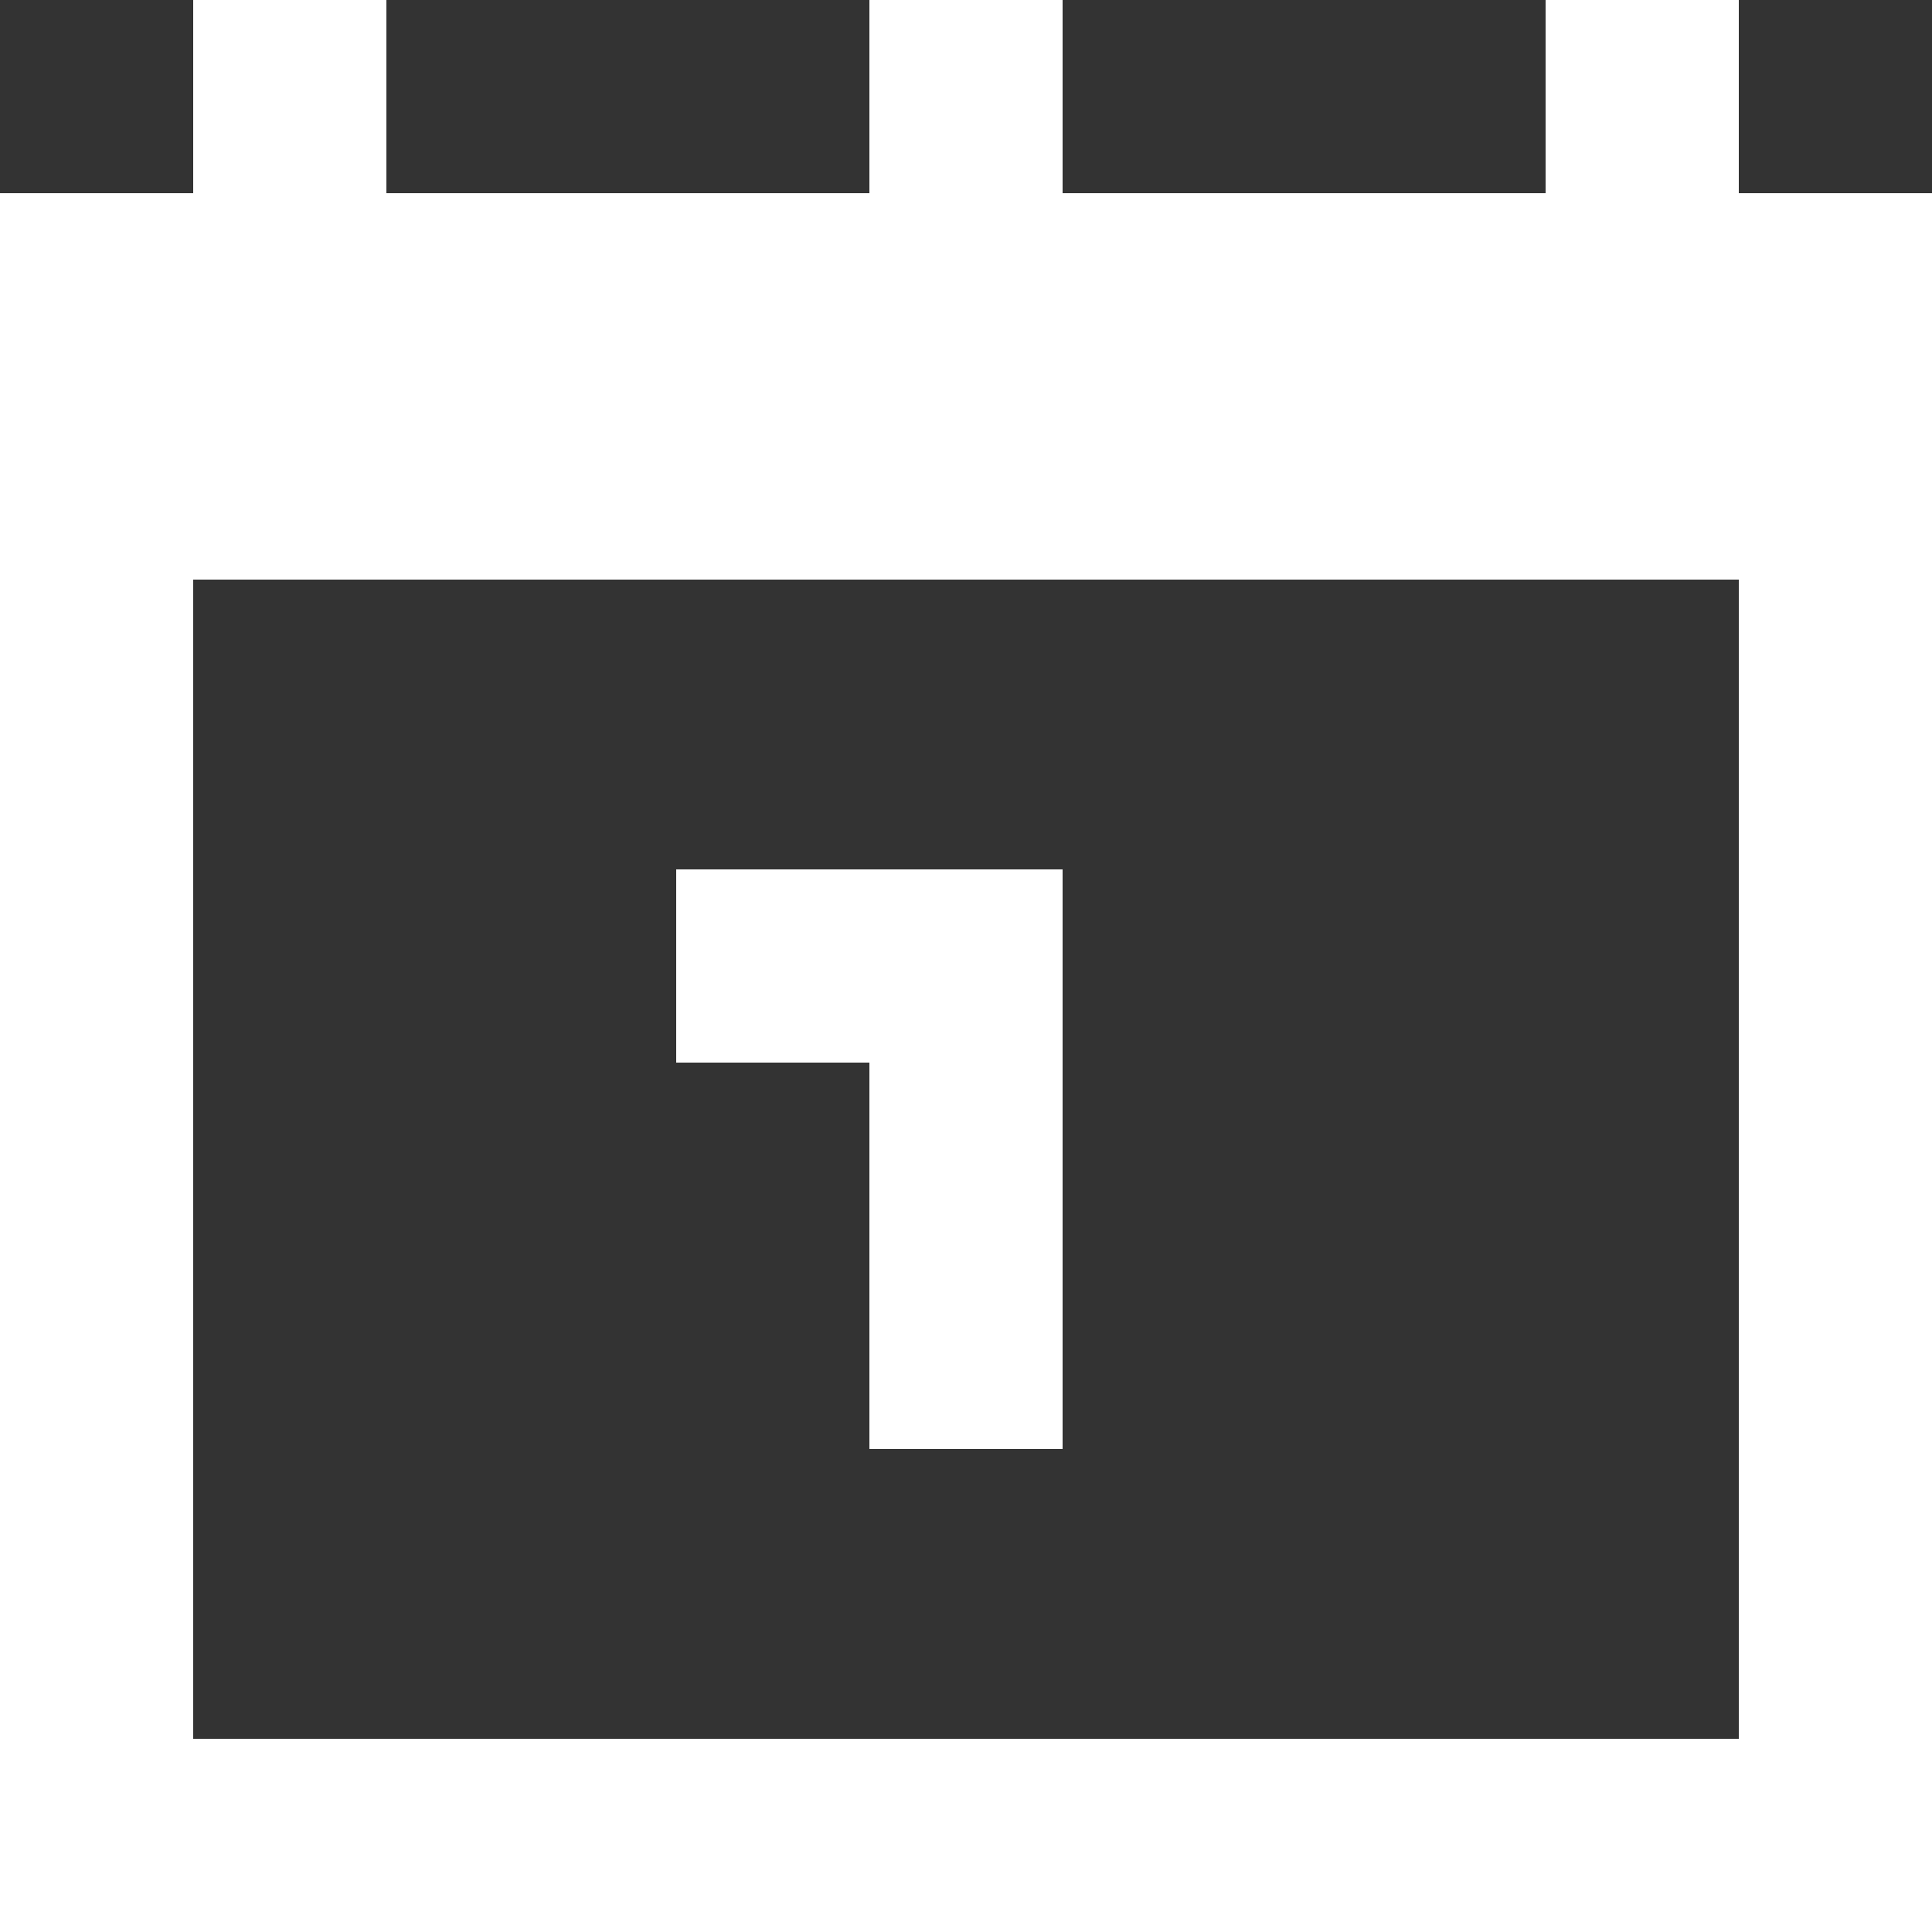 <svg width="18" height="18" viewBox="0 0 18 18" xmlns="http://www.w3.org/2000/svg"><rect x="0" y="0" width="18" height="18" fill="#333333" stroke="none"/><path d="M8.1 9.9H6.3V8.1h3.6v5.4H8.1V9.9zm-6.3 6.3h14.4V5.4H1.8v10.8zM16.2 1.8V0h-1.8v1.8H9.9V0H8.1v1.8H3.6V0H1.8v1.8H0V18h18V1.8h-1.8z" fill="#FFF" fill-rule="evenodd"/></svg>